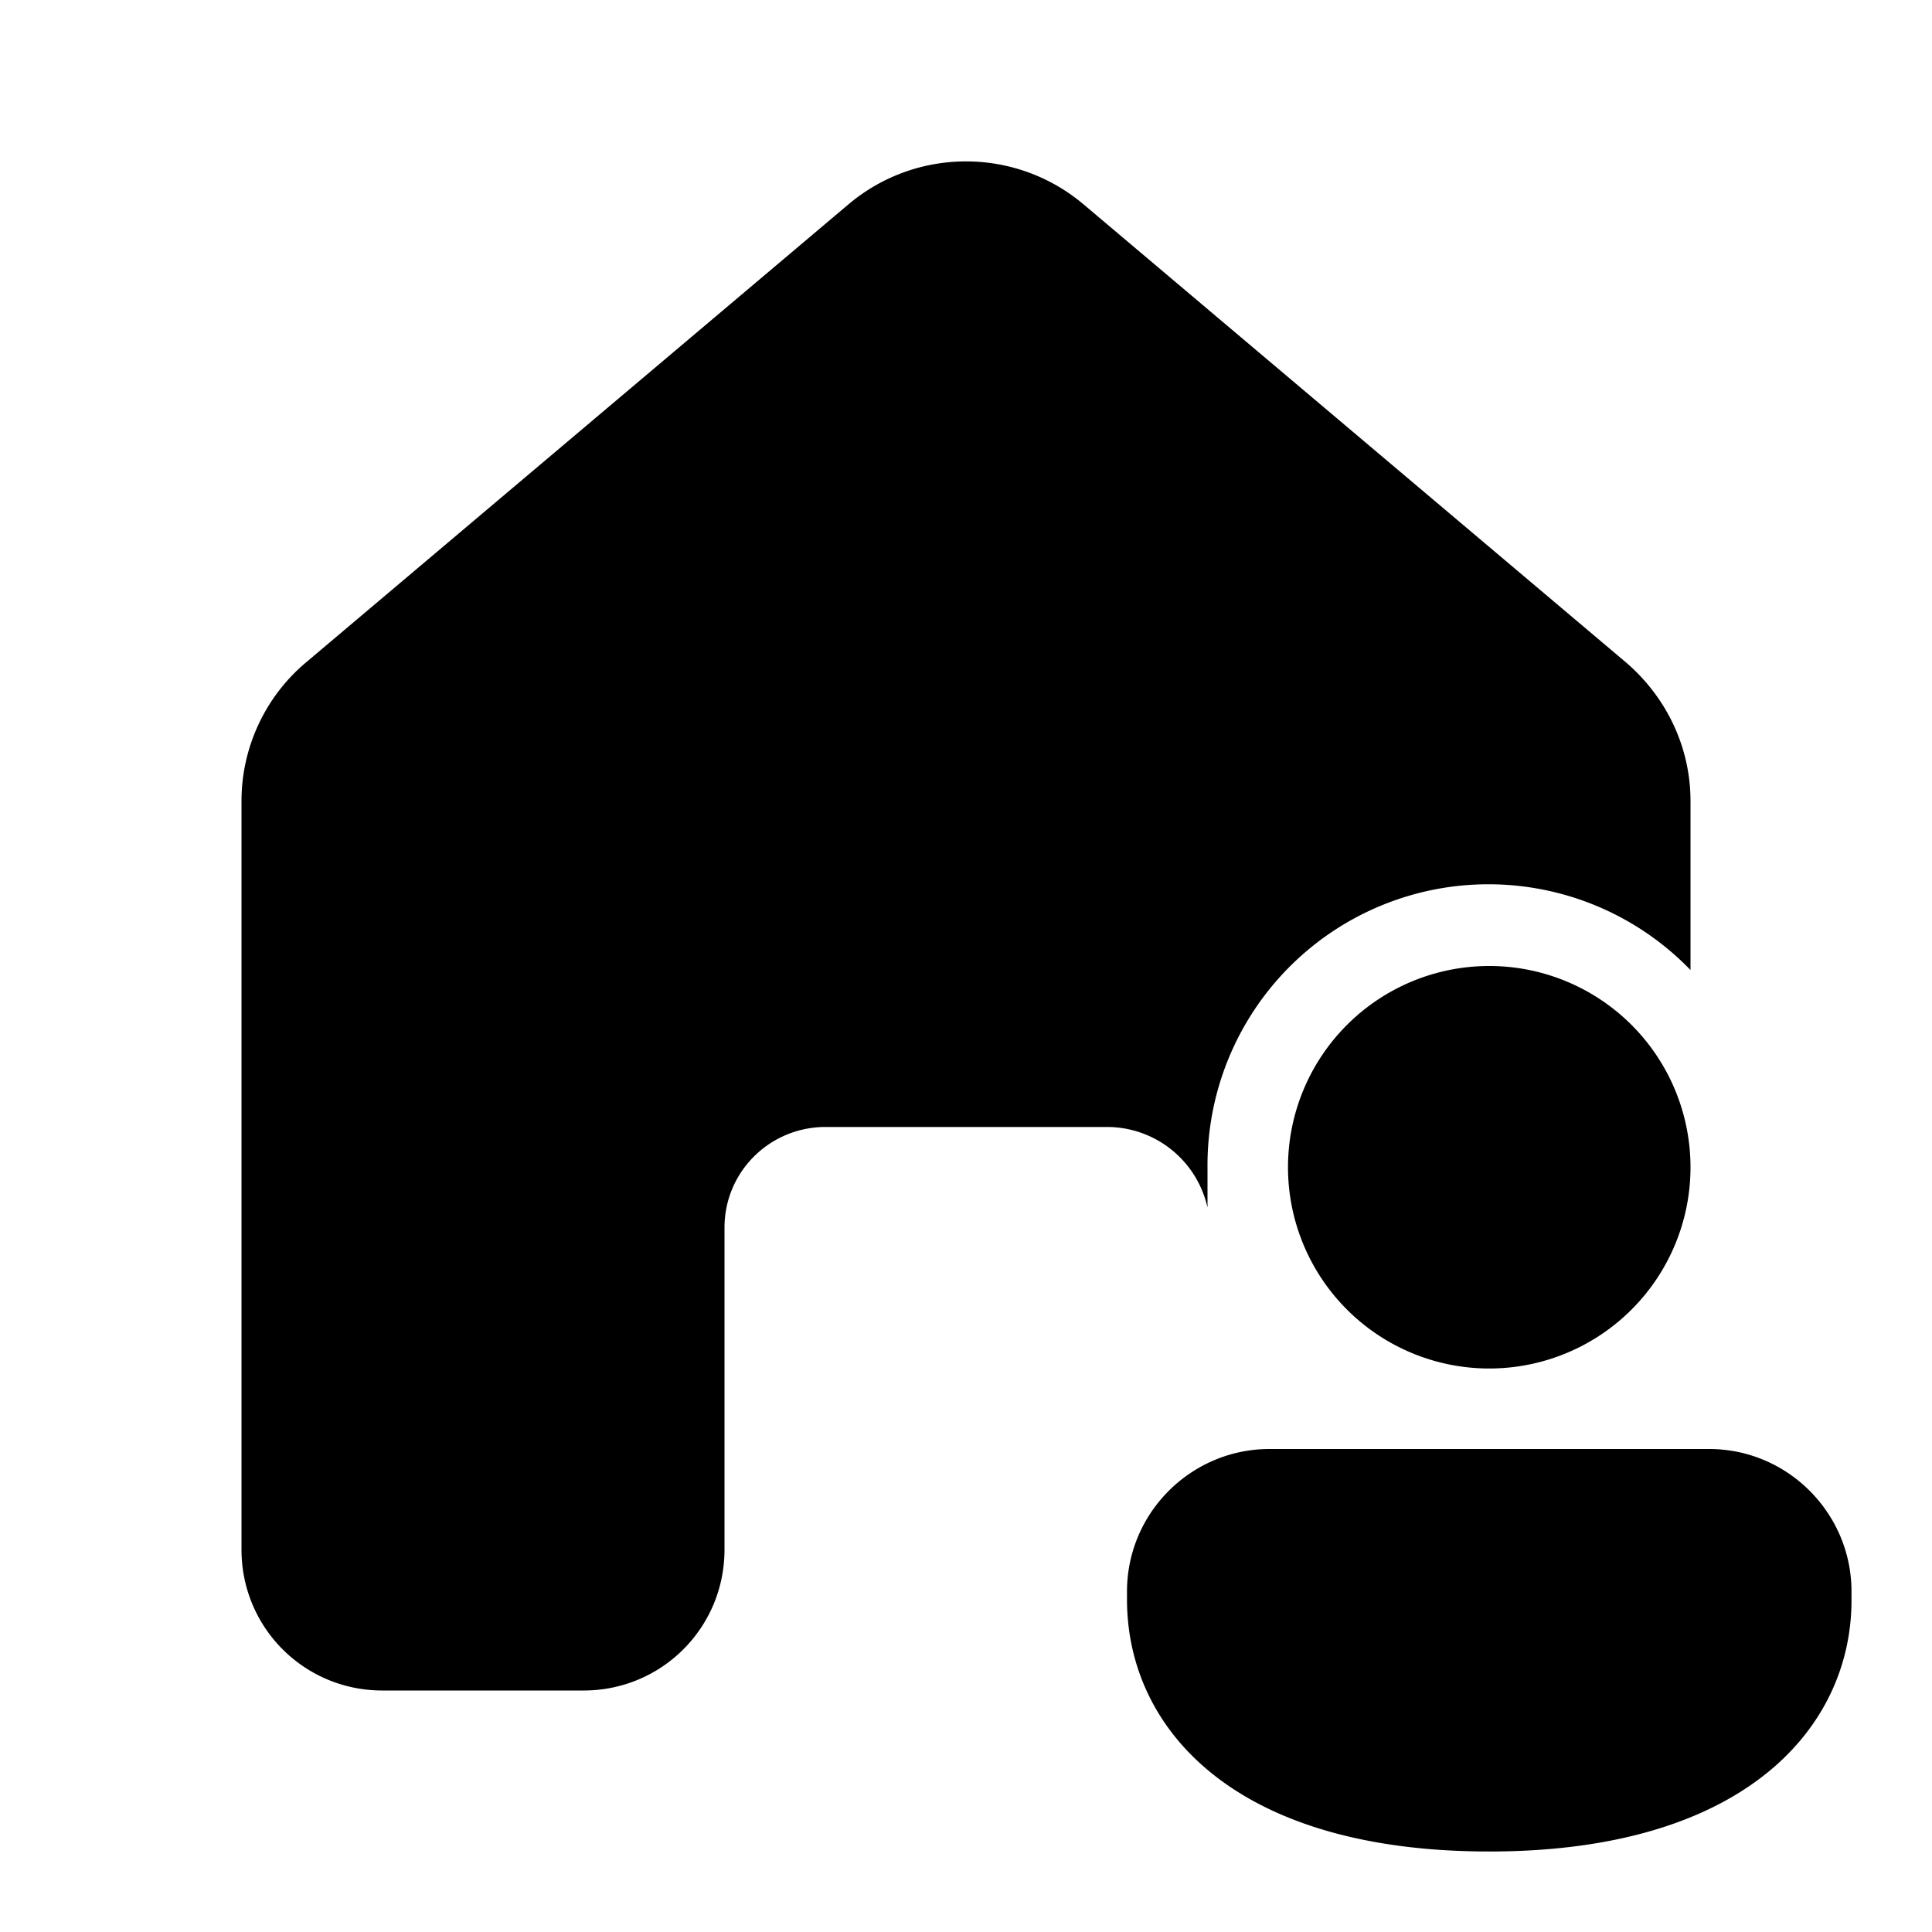 <svg width="24" height="24" viewBox="0 0 24 24" xmlns="http://www.w3.org/2000/svg"><path d="M10.55 2.53c.84-.7 2.06-.7 2.9 0l6.75 5.7c.5.43.8 1.05.8 1.72v2.1a3.49 3.49 0 0 0-6 2.45v.5a1.28 1.28 0 0 0-1.22-1h-3.56c-.68.02-1.22.57-1.22 1.25v4C9 20.22 8.22 21 7.25 21h-2.5C3.78 21 3 20.22 3 19.25v-9.3c0-.67.3-1.3.8-1.72l6.75-5.7ZM21 14.5a2.5 2.5 0 1 1-5 0 2.5 2.5 0 0 1 5 0Zm2 5.38c0 1.55-1.29 3.12-4.5 3.12S14 21.44 14 19.87v-.1c0-.98.8-1.77 1.77-1.77h5.46c.98 0 1.77.8 1.77 1.77v.1Z"/></svg>